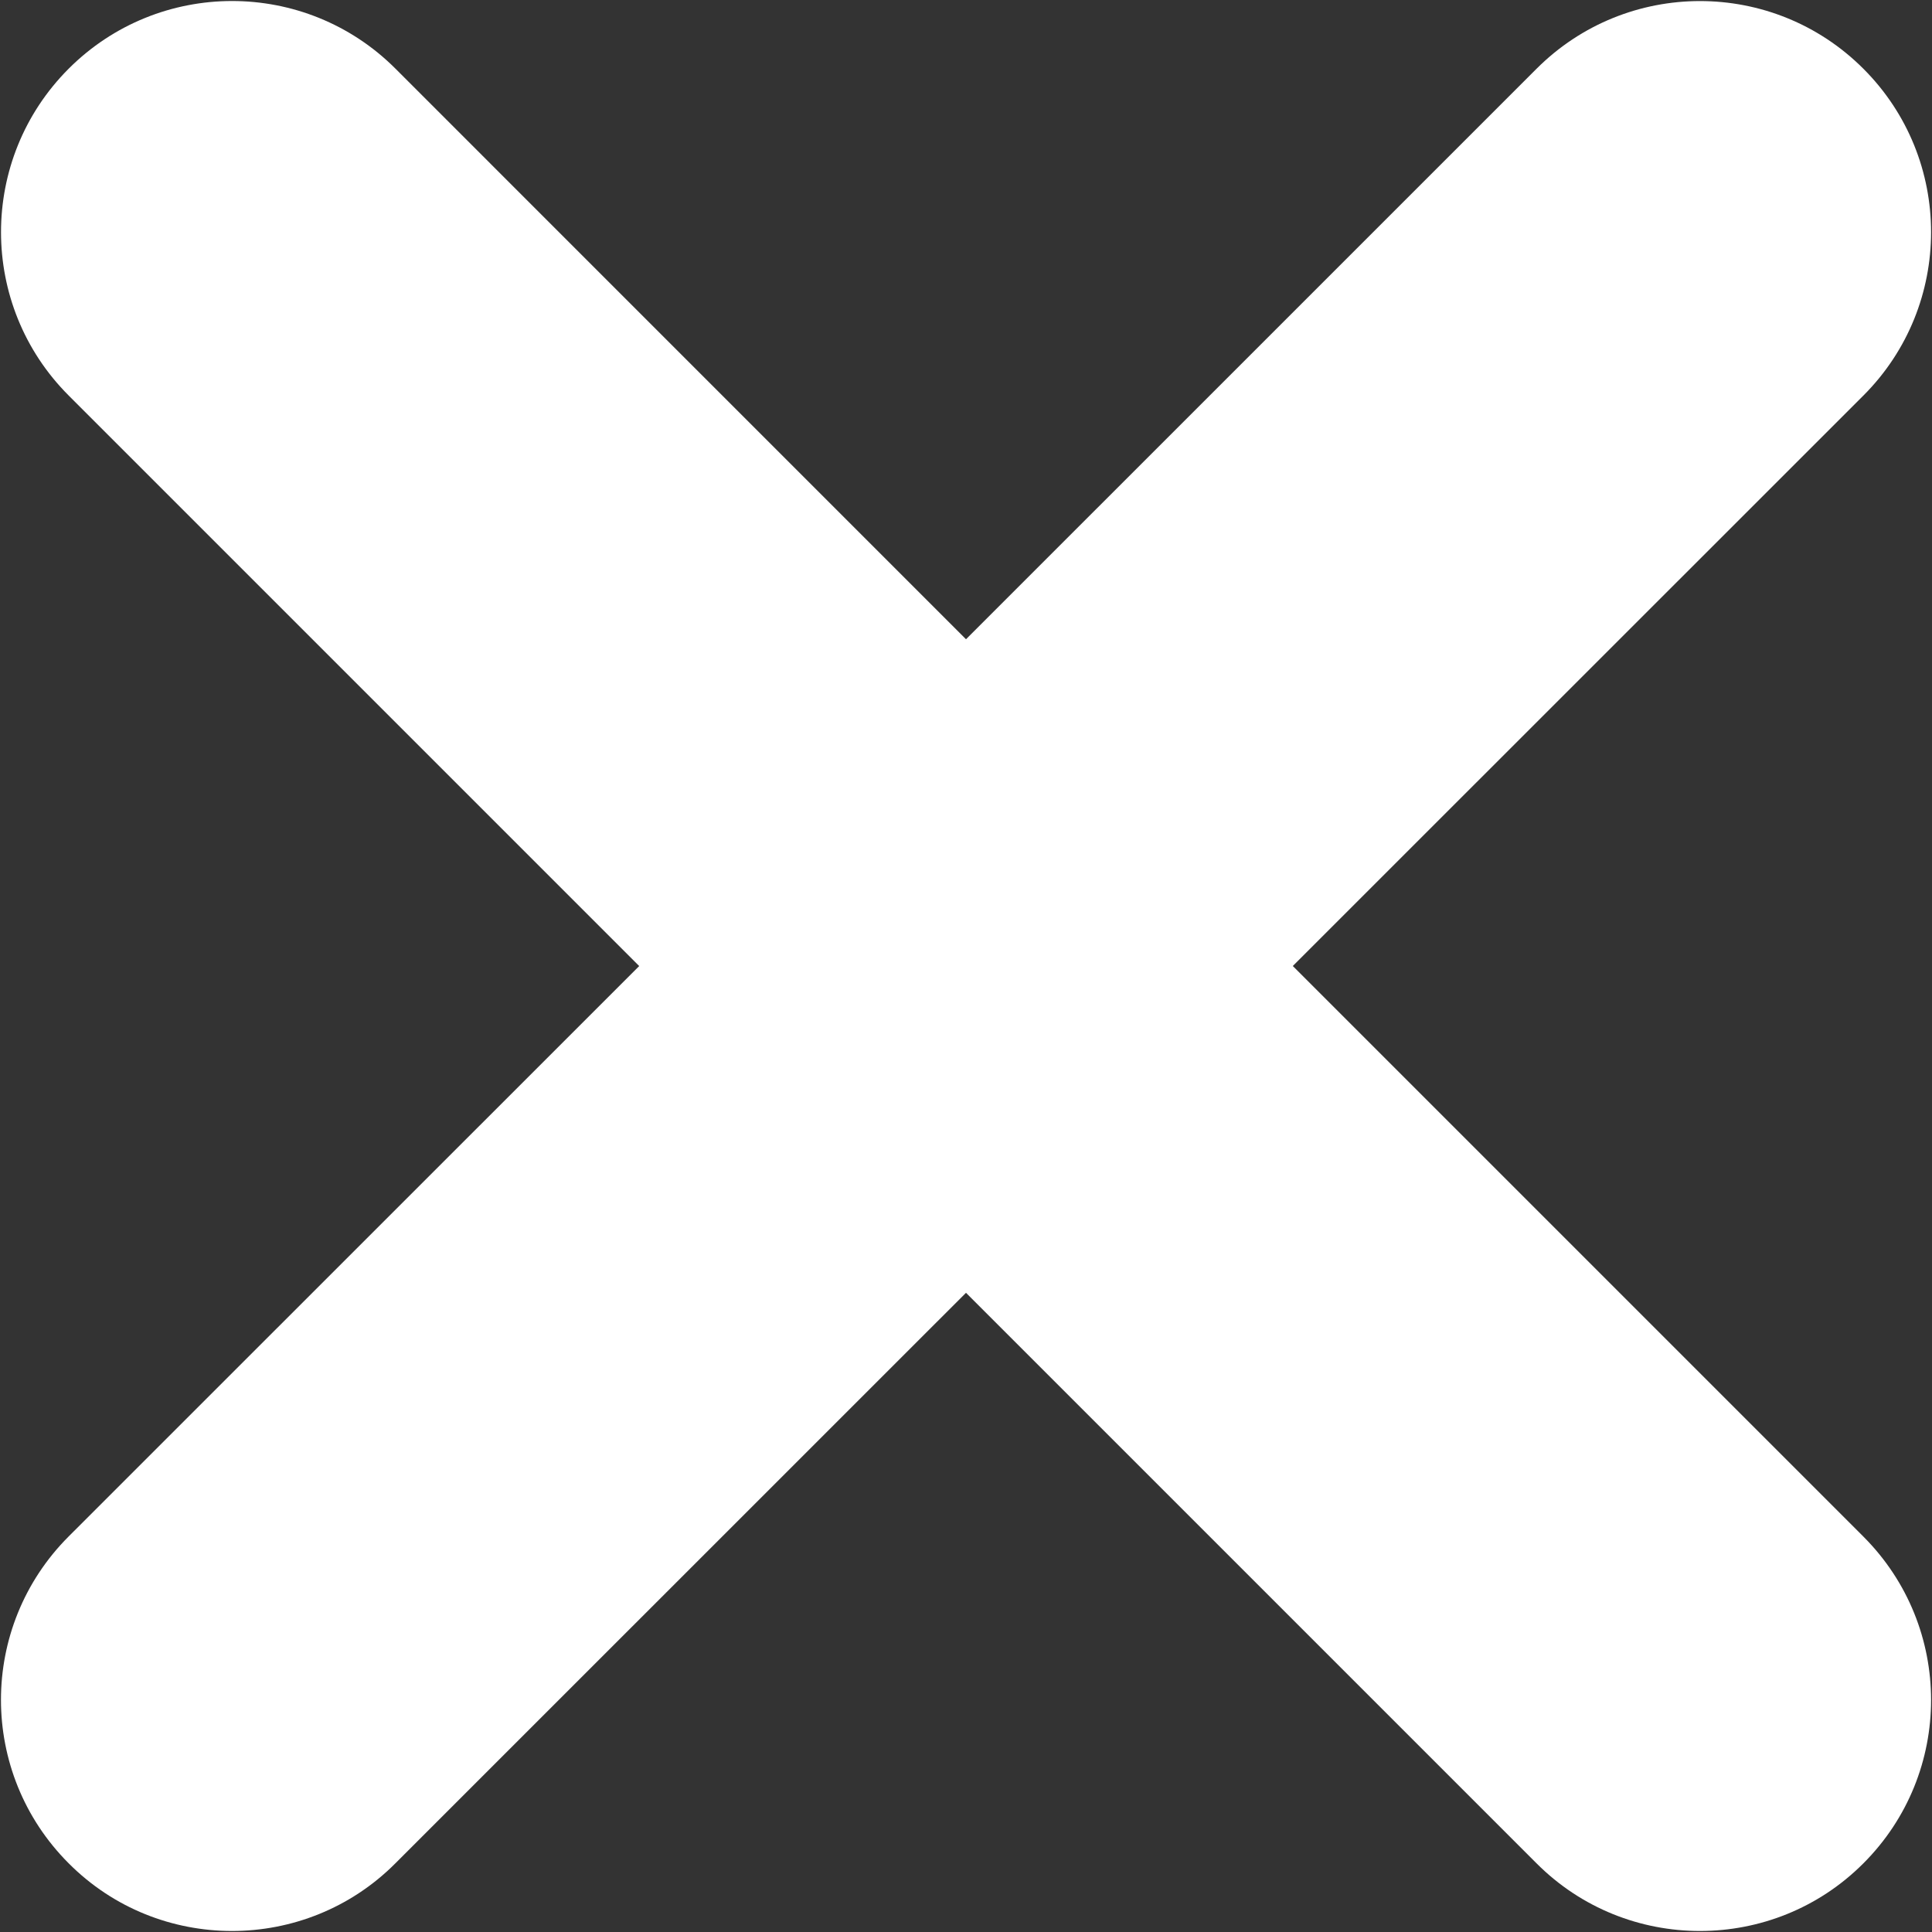 <?xml version="1.0" encoding="UTF-8"?>
<!-- Generator: Adobe Illustrator 15.1.0, SVG Export Plug-In . SVG Version: 6.00 Build 0)  -->
<svg xmlns="http://www.w3.org/2000/svg" xmlns:xlink="http://www.w3.org/1999/xlink" version="1.1" id="Capa_1" x="0px" y="0px" width="40px" height="40px" viewBox="0 0 40 40" xml:space="preserve">
<rect x="0" y="0" width="40" height="40" fill="#333333" stroke="none"/>
<g>
	<path fill="#FFFFFF" d="M26.766,20l11.813-11.81c1.869-1.869,1.869-4.899,0-6.767c-1.867-1.868-4.898-1.868-6.766,0L20,13.235   L8.188,1.422c-1.867-1.868-4.899-1.868-6.766,0c-1.868,1.869-1.868,4.899,0,6.767l11.812,11.812L1.421,31.811   c-1.868,1.869-1.868,4.896,0,6.766c0.933,0.938,2.159,1.402,3.383,1.402c1.222,0,2.45-0.465,3.383-1.402L20,26.766l11.813,11.813   c0.934,0.936,2.159,1.4,3.382,1.4c1.226,0,2.45-0.465,3.384-1.4c1.869-1.869,1.869-4.896,0-6.766L26.766,20z"></path>
</g>
</svg>

